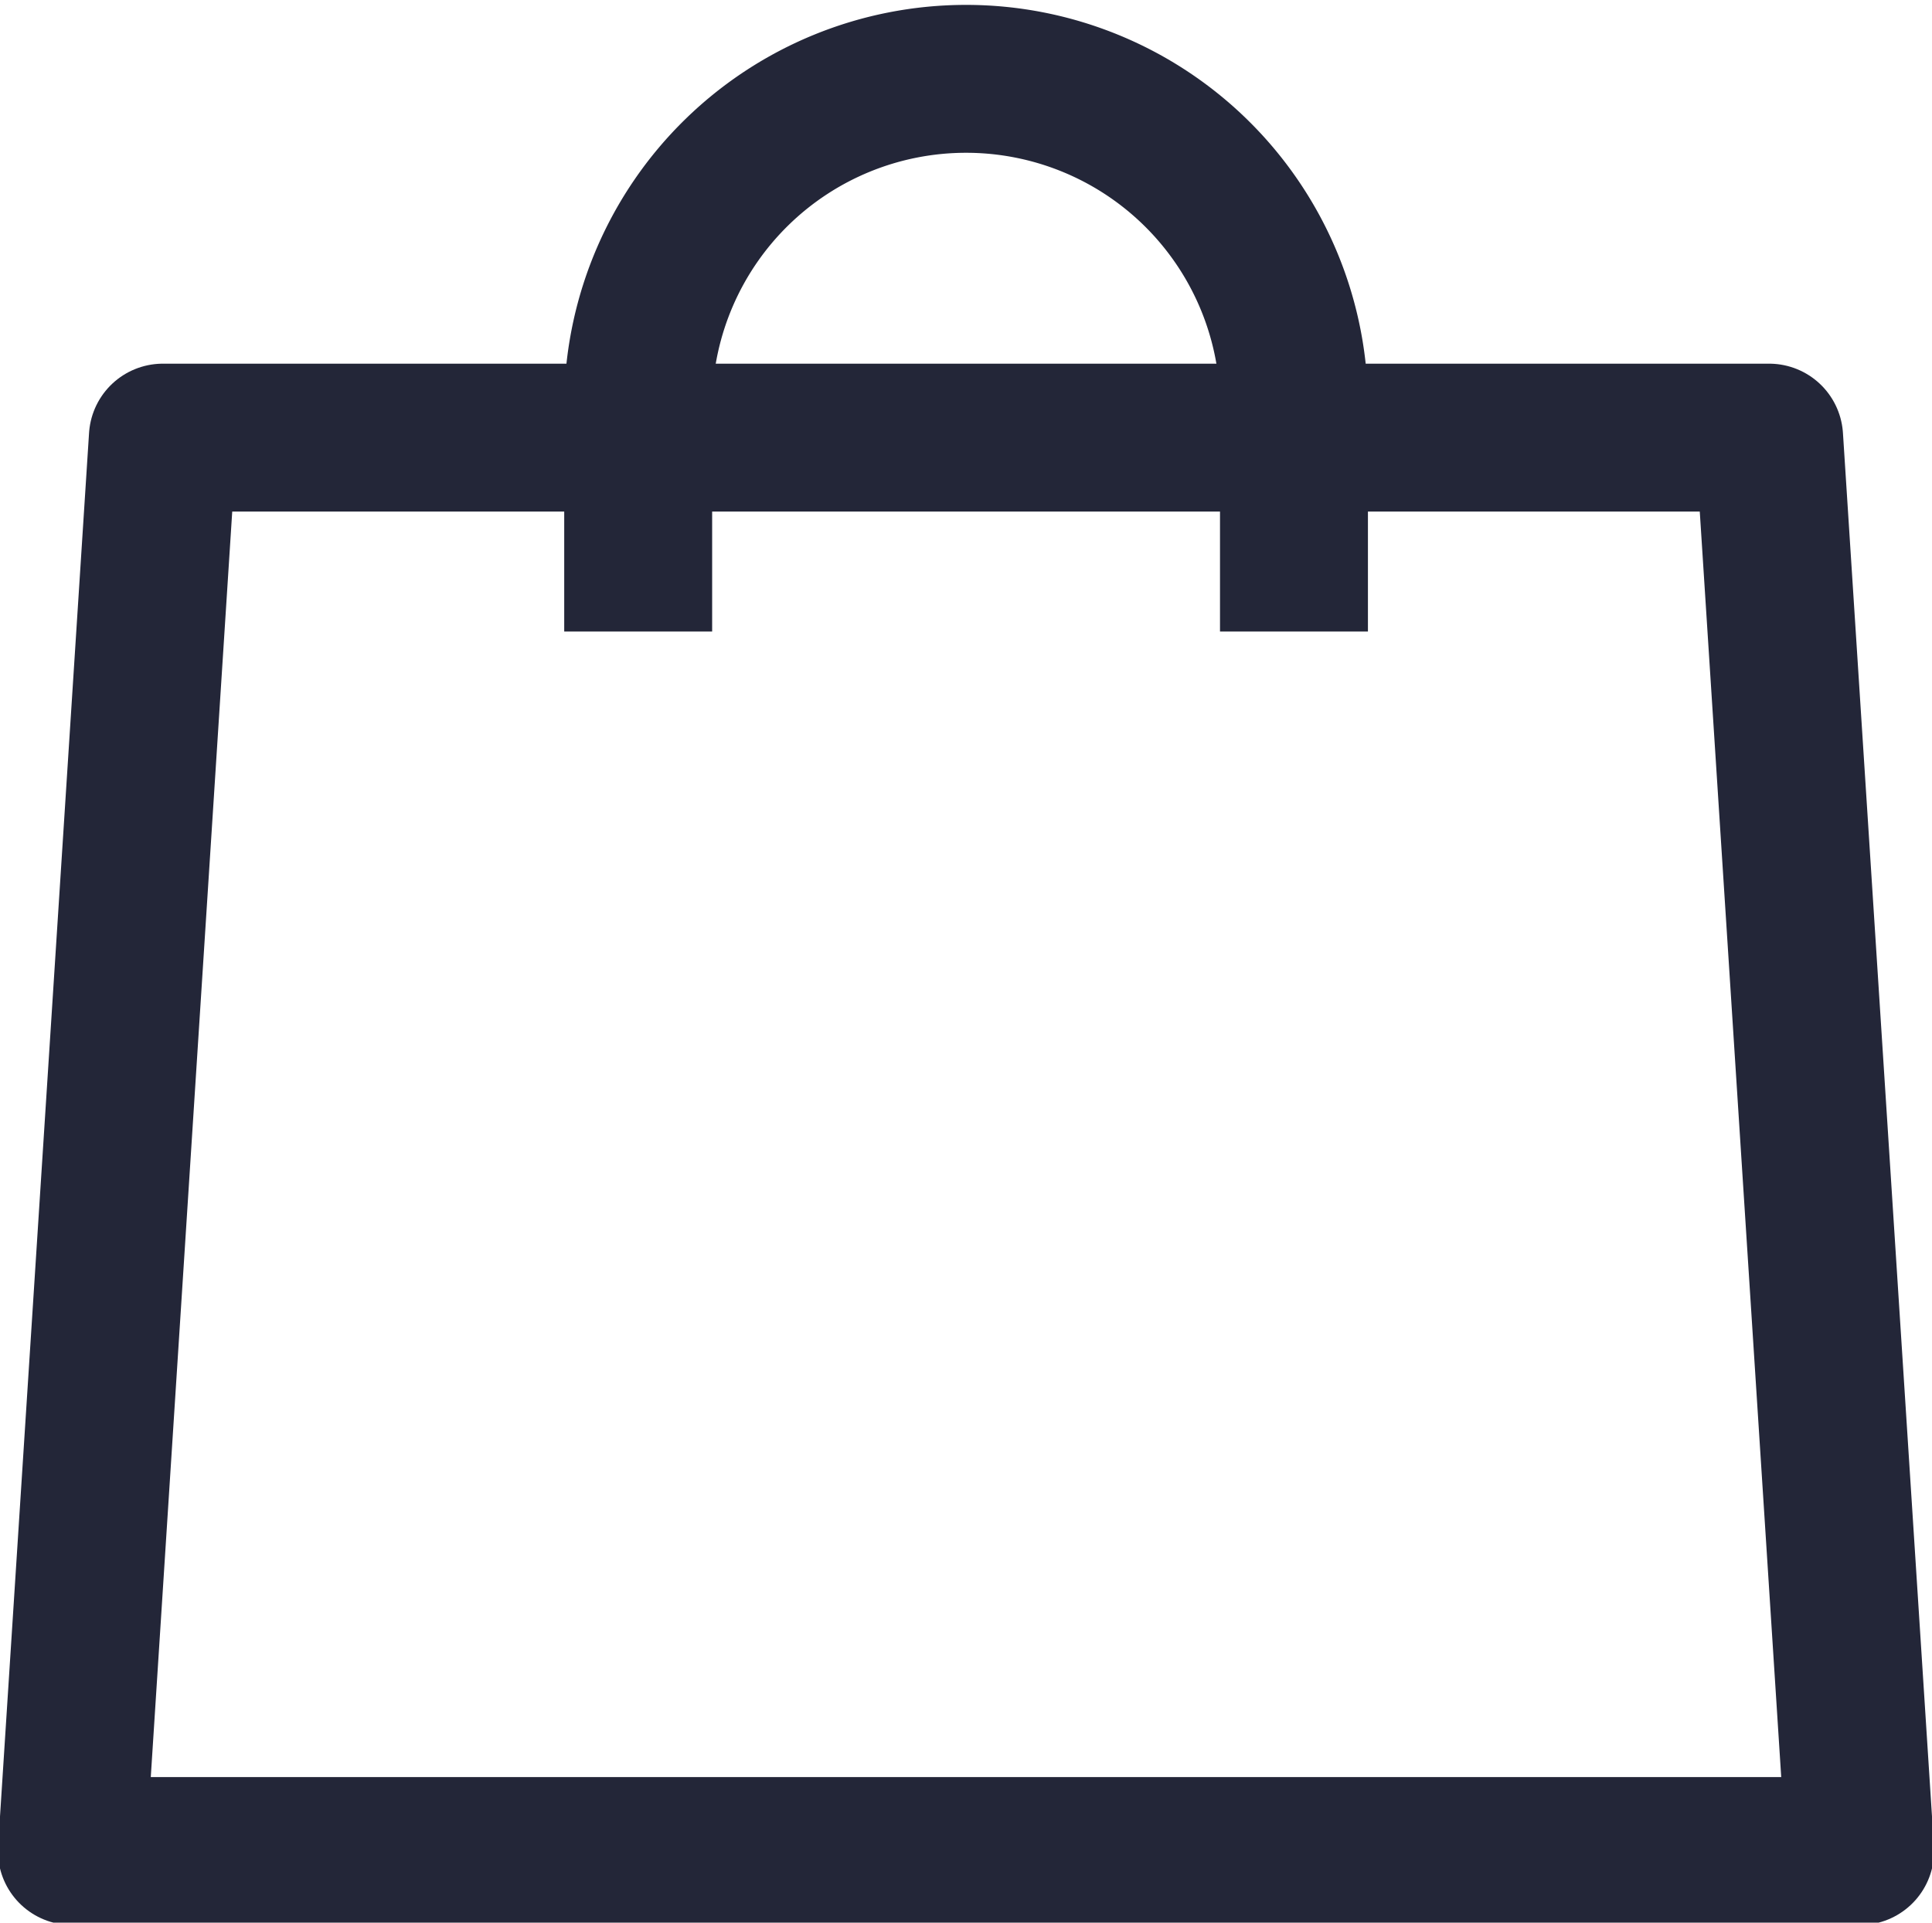 <svg id="Groupe_222" data-name="Groupe 222" xmlns="http://www.w3.org/2000/svg" xmlns:xlink="http://www.w3.org/1999/xlink" width="13.06" height="13" viewBox="0 0 13.06 13">
  <defs>
    <clipPath id="clip-path">
      <rect id="Rectangle_34" data-name="Rectangle 34" width="13.06" height="13" fill="none" stroke="#232638" stroke-width="1"/>
    </clipPath>
  </defs>
  <g id="Groupe_224" data-name="Groupe 224" transform="translate(0 0)" clip-path="url(#clip-path)">
    <path id="Tracé_106" data-name="Tracé 106" d="M12.588,12.6H.5l.615-9.557H11.973Z" transform="translate(-0.014 -0.084)" fill="none" stroke="#232638" stroke-linejoin="round" stroke-width="1"/>
    <path id="Tracé_107" data-name="Tracé 107" d="M4.437,4.284V2.717a2.217,2.217,0,0,1,4.433,0V4.284" transform="translate(-0.123 -0.014)" fill="none" stroke="#232638" stroke-linejoin="round" stroke-width="1"/>
  </g>
</svg>
